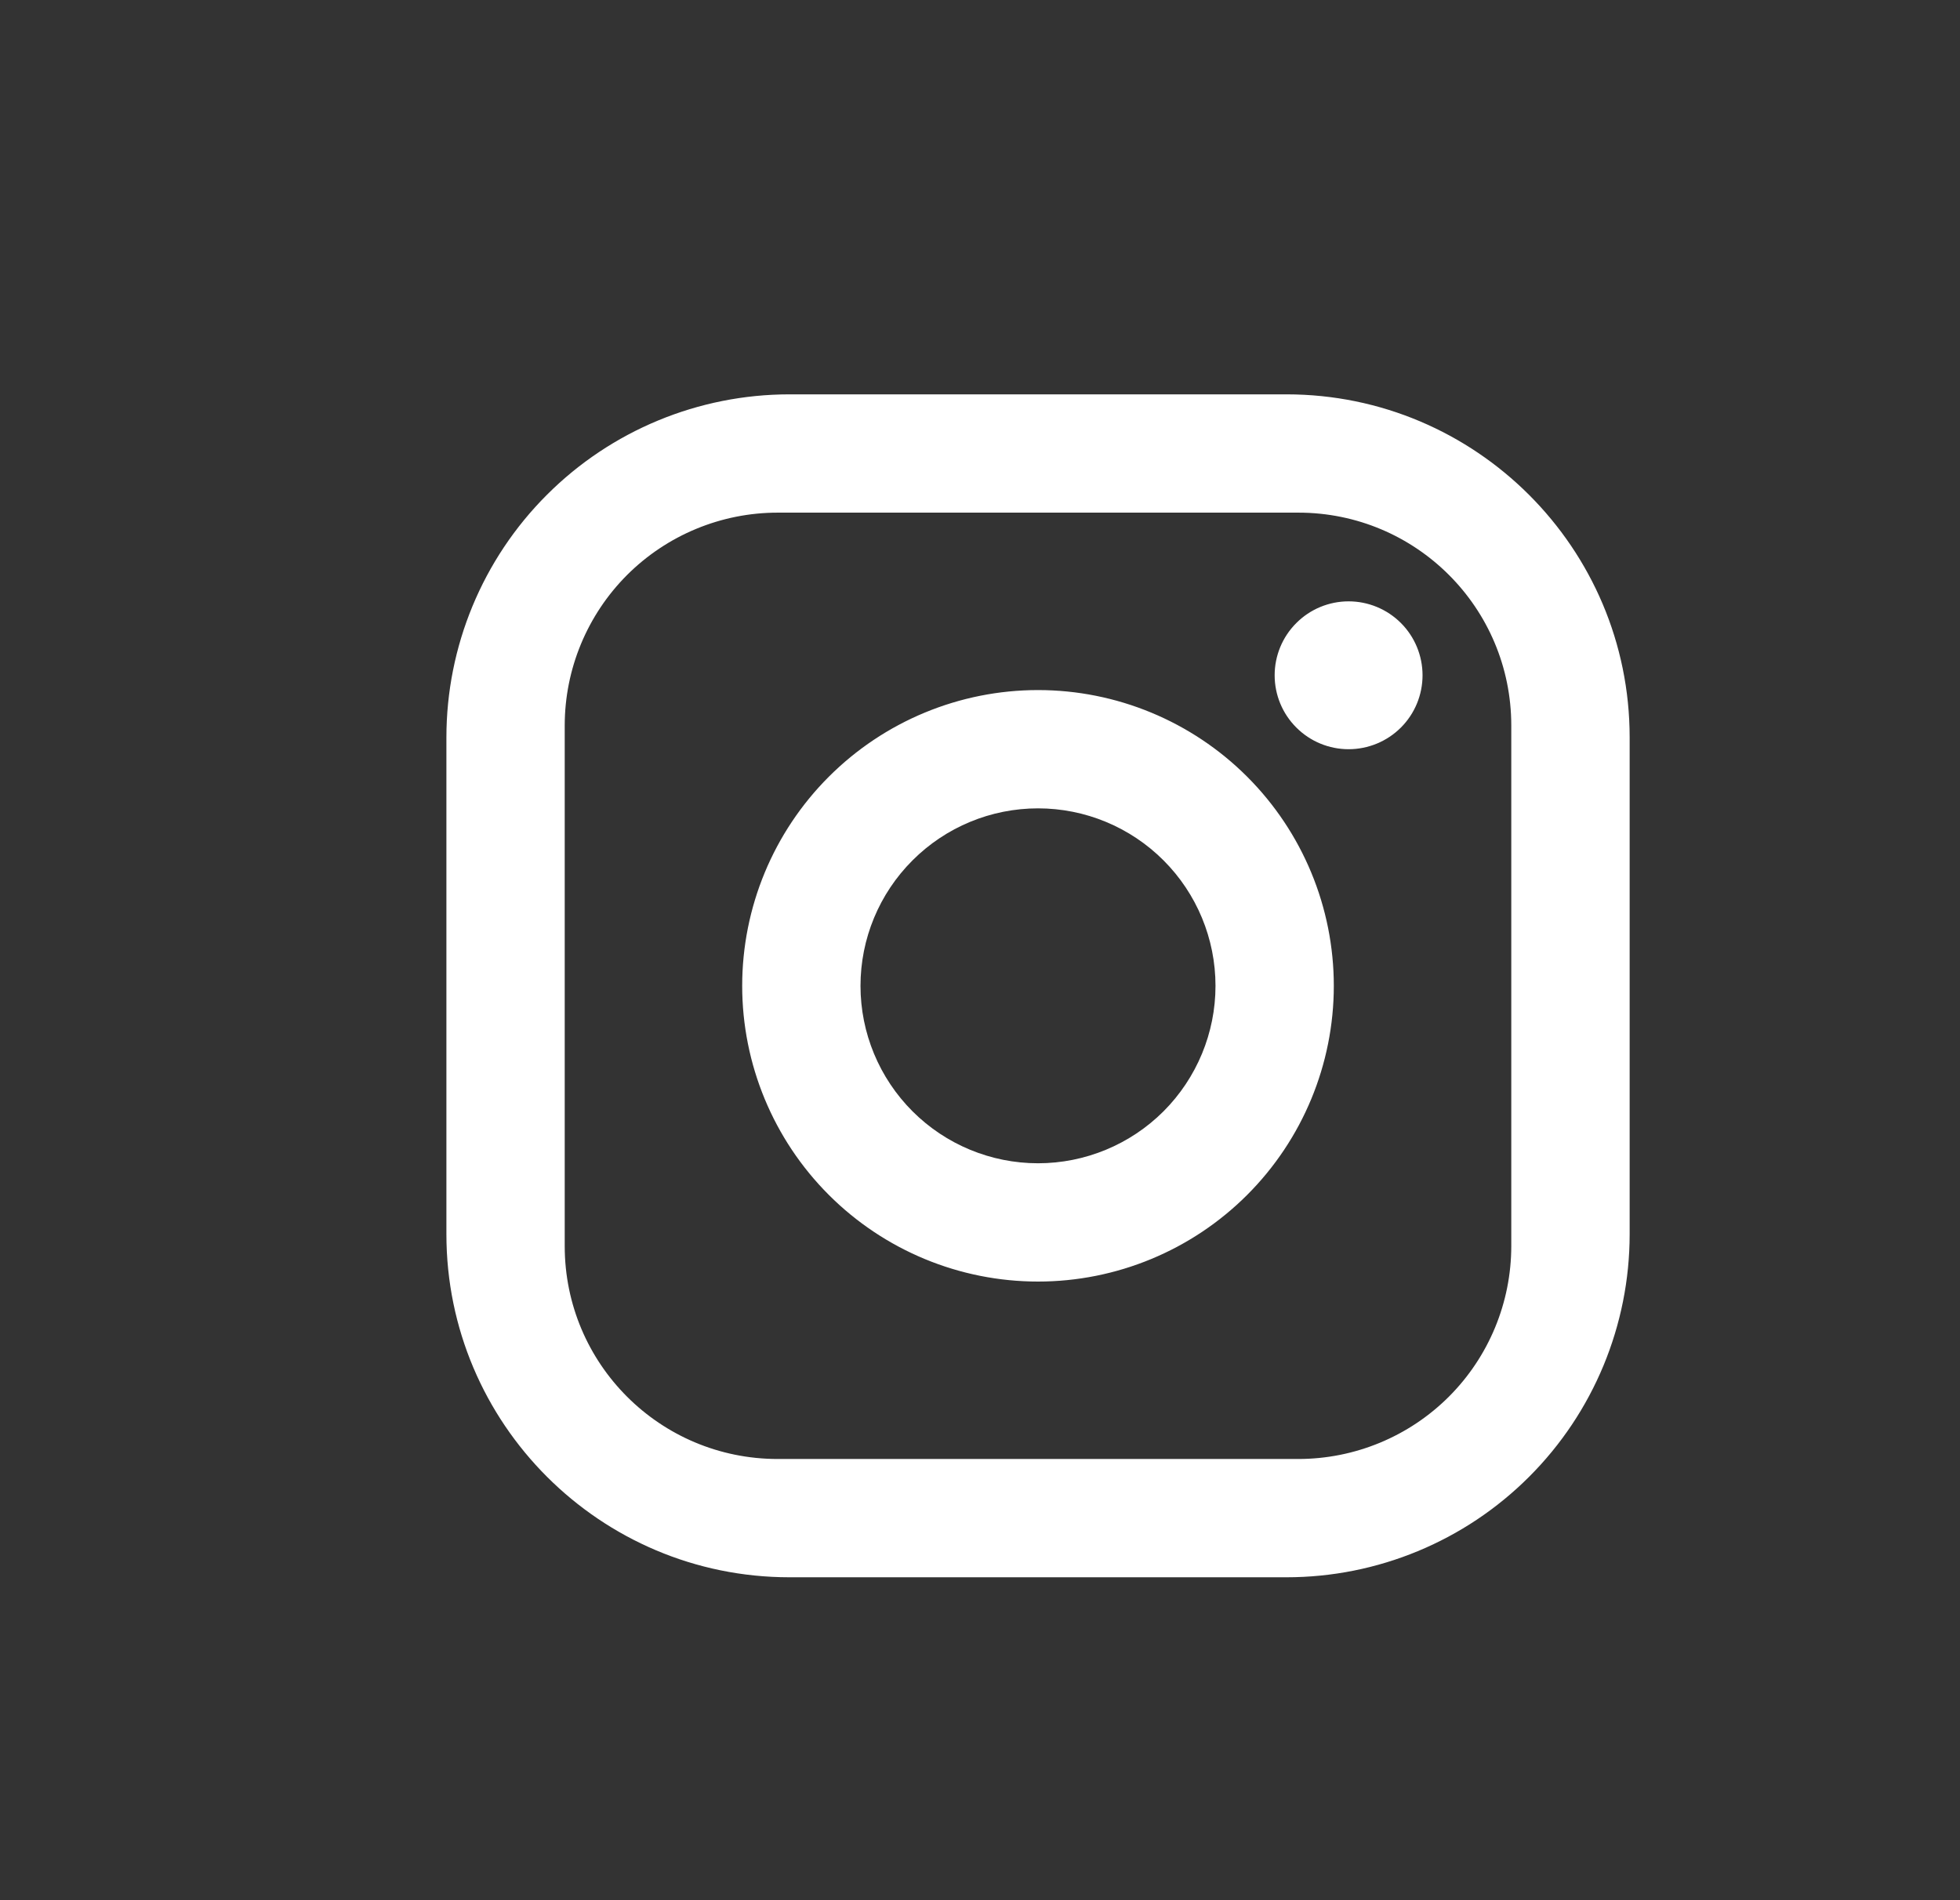 <?xml version="1.0" encoding="UTF-8"?> <svg xmlns="http://www.w3.org/2000/svg" width="33" height="32" viewBox="0 0 33 32" fill="none"><rect x="0" y="0" width="33" height="32" fill="#333333" stroke="none"/><path d="M13.293 6.641H21.66C24.848 6.641 27.438 9.23 27.438 12.418V20.785C27.438 22.317 26.829 23.787 25.745 24.87C24.662 25.954 23.192 26.562 21.66 26.562H13.293C10.105 26.562 7.516 23.973 7.516 20.785V12.418C7.516 10.886 8.124 9.416 9.208 8.333C10.291 7.249 11.761 6.641 13.293 6.641ZM13.094 8.633C12.143 8.633 11.231 9.011 10.558 9.683C9.886 10.356 9.508 11.268 9.508 12.219V20.984C9.508 22.967 11.111 24.57 13.094 24.57H21.859C22.81 24.57 23.723 24.192 24.395 23.52C25.067 22.848 25.445 21.935 25.445 20.984V12.219C25.445 10.236 23.842 8.633 21.859 8.633H13.094ZM22.706 10.127C23.036 10.127 23.353 10.258 23.587 10.492C23.82 10.725 23.951 11.042 23.951 11.372C23.951 11.702 23.82 12.019 23.587 12.252C23.353 12.486 23.036 12.617 22.706 12.617C22.376 12.617 22.059 12.486 21.826 12.252C21.592 12.019 21.461 11.702 21.461 11.372C21.461 11.042 21.592 10.725 21.826 10.492C22.059 10.258 22.376 10.127 22.706 10.127ZM17.477 11.621C18.797 11.621 20.064 12.146 20.998 13.08C21.932 14.014 22.457 15.281 22.457 16.602C22.457 17.922 21.932 19.189 20.998 20.123C20.064 21.057 18.797 21.582 17.477 21.582C16.156 21.582 14.889 21.057 13.955 20.123C13.021 19.189 12.496 17.922 12.496 16.602C12.496 15.281 13.021 14.014 13.955 13.08C14.889 12.146 16.156 11.621 17.477 11.621ZM17.477 13.613C16.684 13.613 15.924 13.928 15.364 14.489C14.803 15.049 14.488 15.809 14.488 16.602C14.488 17.394 14.803 18.154 15.364 18.715C15.924 19.275 16.684 19.59 17.477 19.59C18.269 19.59 19.029 19.275 19.59 18.715C20.15 18.154 20.465 17.394 20.465 16.602C20.465 15.809 20.15 15.049 19.59 14.489C19.029 13.928 18.269 13.613 17.477 13.613Z" fill="white"></path></svg> 